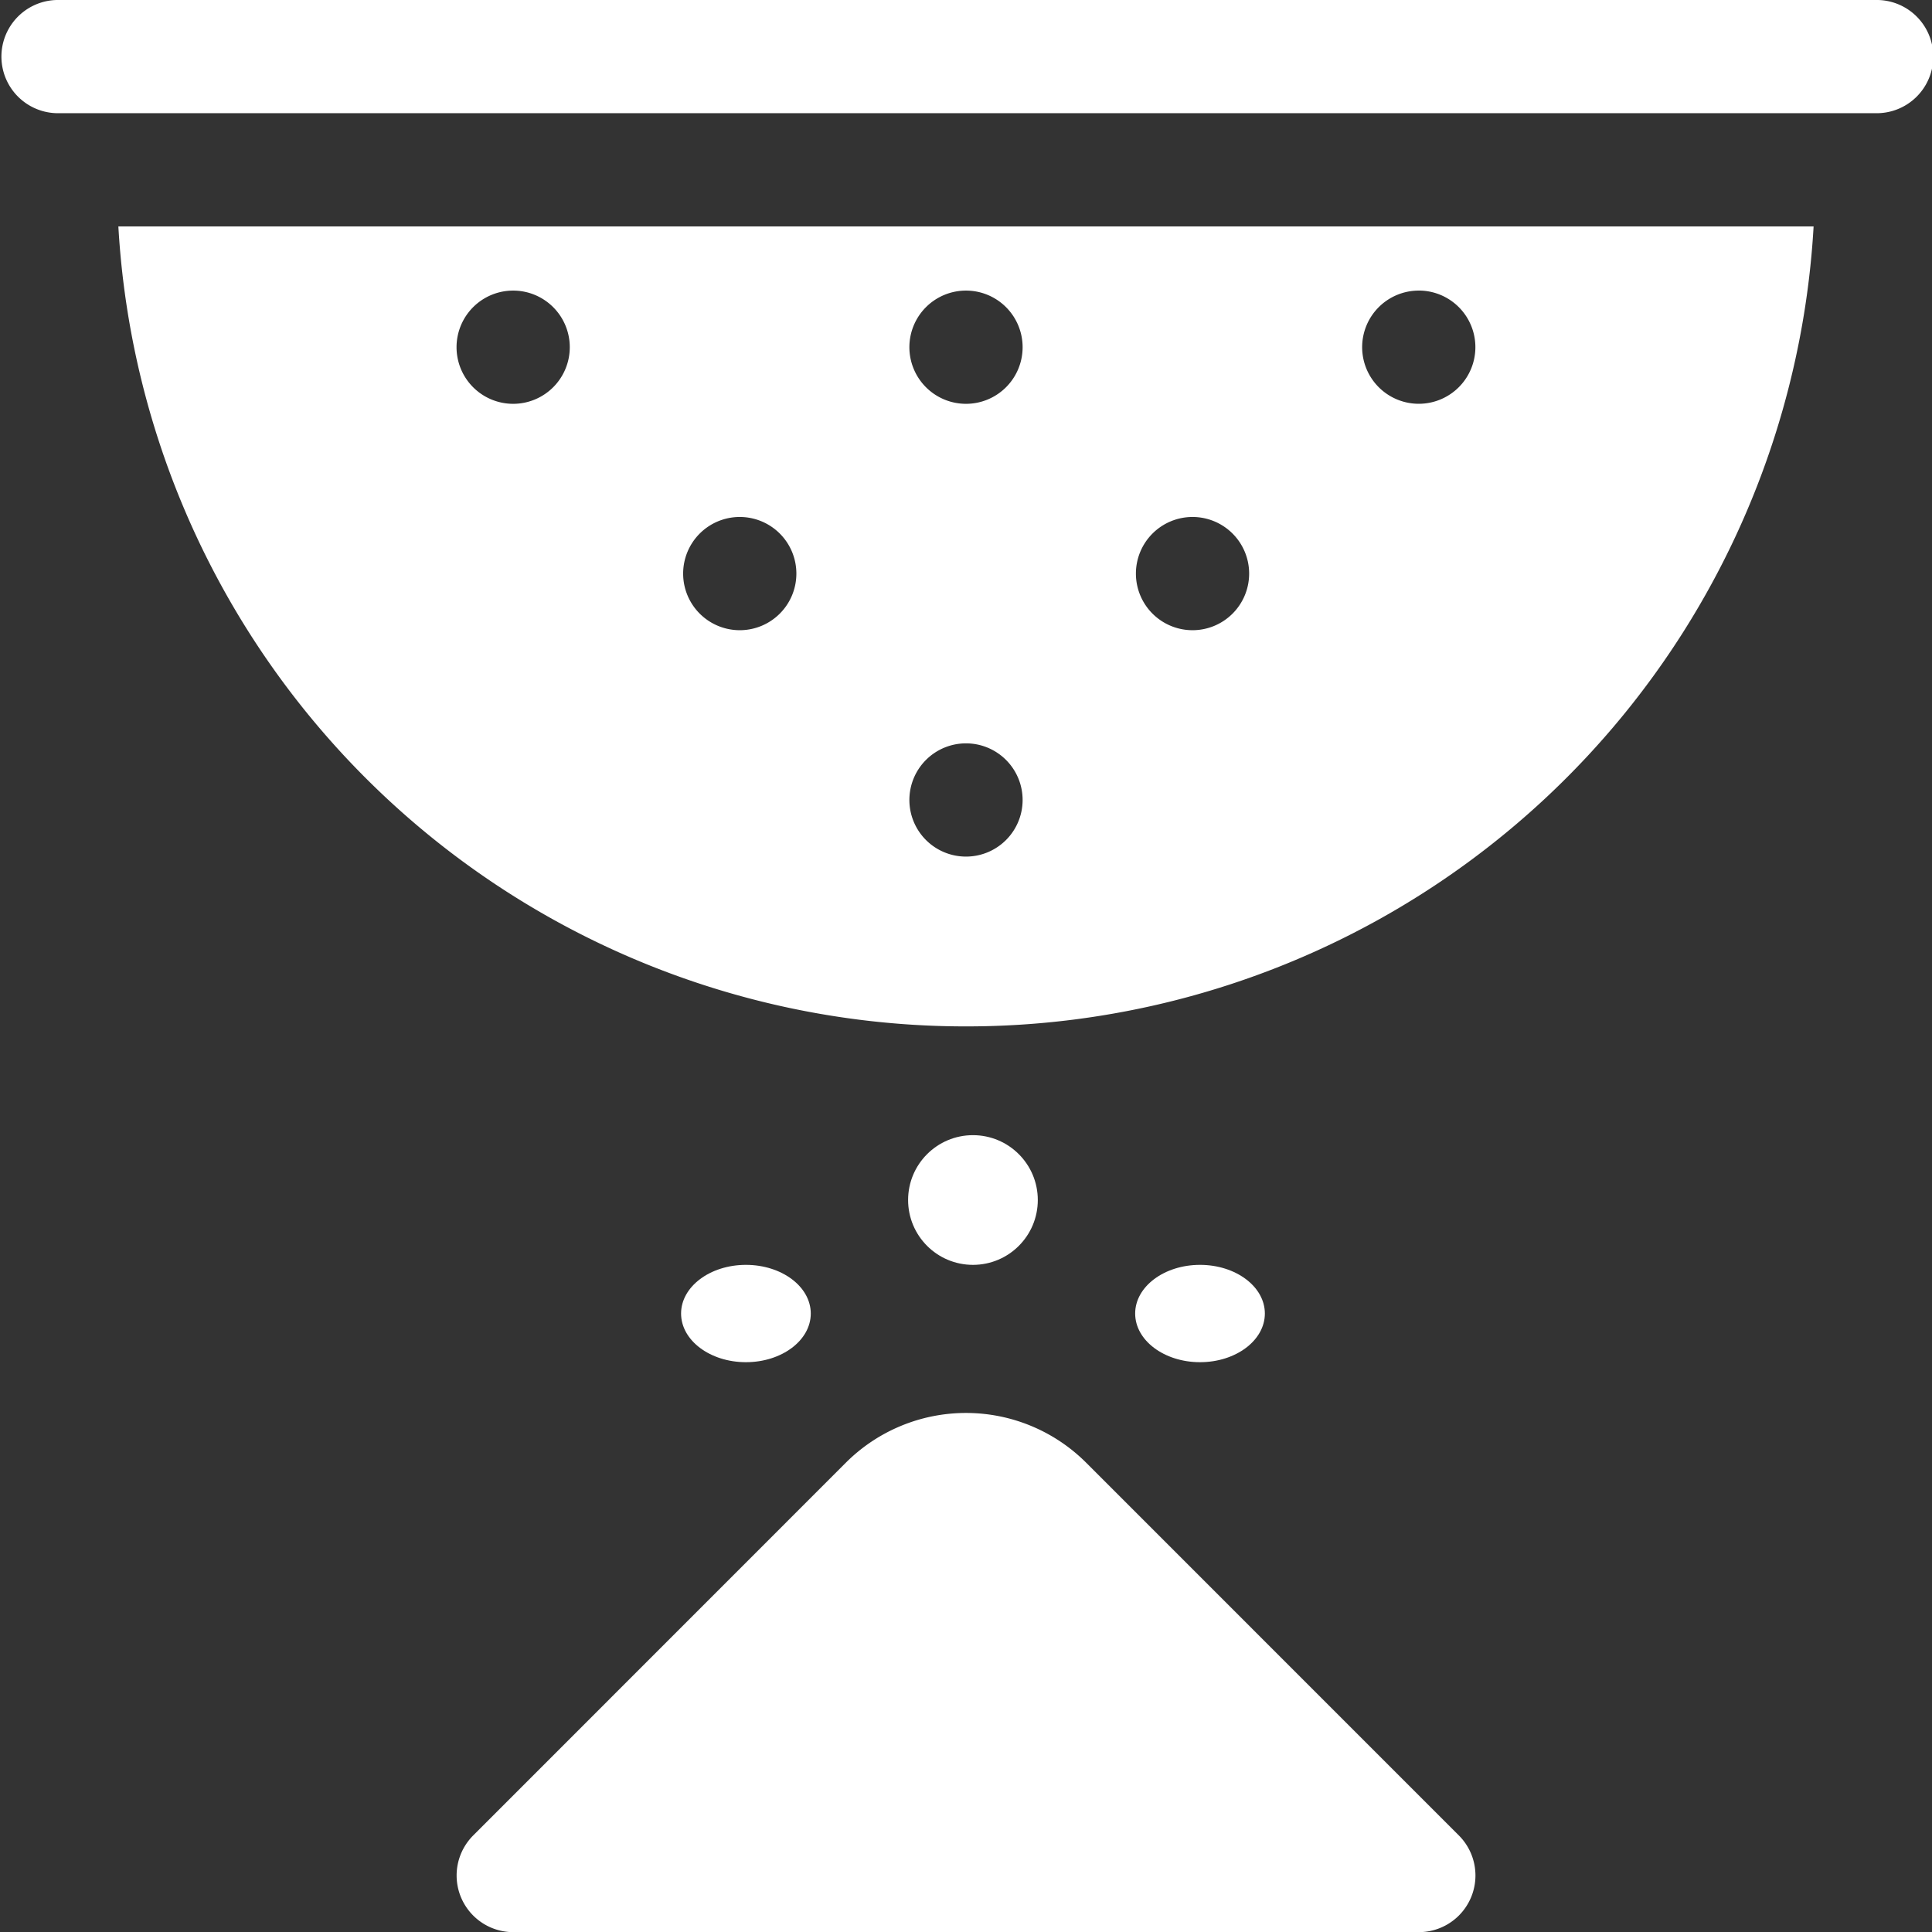<?xml version="1.0" encoding="UTF-8"?>
<svg xmlns="http://www.w3.org/2000/svg" id="strainer_2593307" width="54.192" height="54.192" viewBox="0 0 54.192 54.192">
  <rect x="0" y="0" width="54.192" height="54.192" fill="#333333" stroke="none"/>
  <circle id="Ellipse_94" data-name="Ellipse 94" cx="1.819" cy="1.819" r="1.819" transform="translate(25.472 31.841)" fill="#fff"></circle>
  <ellipse id="Ellipse_95" data-name="Ellipse 95" cx="1.819" cy="1.365" rx="1.819" ry="1.365" transform="translate(19.104 35.479)" fill="#fff"></ellipse>
  <ellipse id="Ellipse_96" data-name="Ellipse 96" cx="1.819" cy="1.365" rx="1.819" ry="1.365" transform="translate(31.841 35.479)" fill="#fff"></ellipse>
  <path id="Tracé_767" data-name="Tracé 767" d="M55.146,82.439A23.8,23.8,0,0,0,78.921,60H31.37A23.8,23.8,0,0,0,55.146,82.439Zm12.7-20.64a1.588,1.588,0,1,1-1.588,1.588A1.588,1.588,0,0,1,67.847,61.8ZM61.5,68.15a1.588,1.588,0,1,1-1.588,1.588A1.588,1.588,0,0,1,61.5,68.15ZM55.146,61.8a1.588,1.588,0,1,1-1.588,1.588A1.588,1.588,0,0,1,55.146,61.8Zm0,12.7a1.588,1.588,0,1,1-1.588,1.588A1.588,1.588,0,0,1,55.146,74.5ZM48.8,68.15a1.588,1.588,0,1,1-1.588,1.588A1.588,1.588,0,0,1,48.8,68.15ZM42.444,61.8a1.588,1.588,0,1,1-1.588,1.588A1.588,1.588,0,0,1,42.444,61.8Z" transform="translate(-28.05 -53.649)" fill="#fff"></path>
  <path id="Tracé_768" data-name="Tracé 768" d="M52.6,0H1.588a1.588,1.588,0,0,0,0,3.175H52.6A1.588,1.588,0,1,0,52.6,0Z" fill="#fff"></path>
  <path id="Tracé_769" data-name="Tracé 769" d="M138.642,375.841a4.768,4.768,0,0,0-6.736,0L121.45,386.3a1.589,1.589,0,0,0,1.123,2.711h25.4A1.589,1.589,0,0,0,149.1,386.3Z" transform="translate(-108.178 -334.815)" fill="#fff"></path>
</svg>
